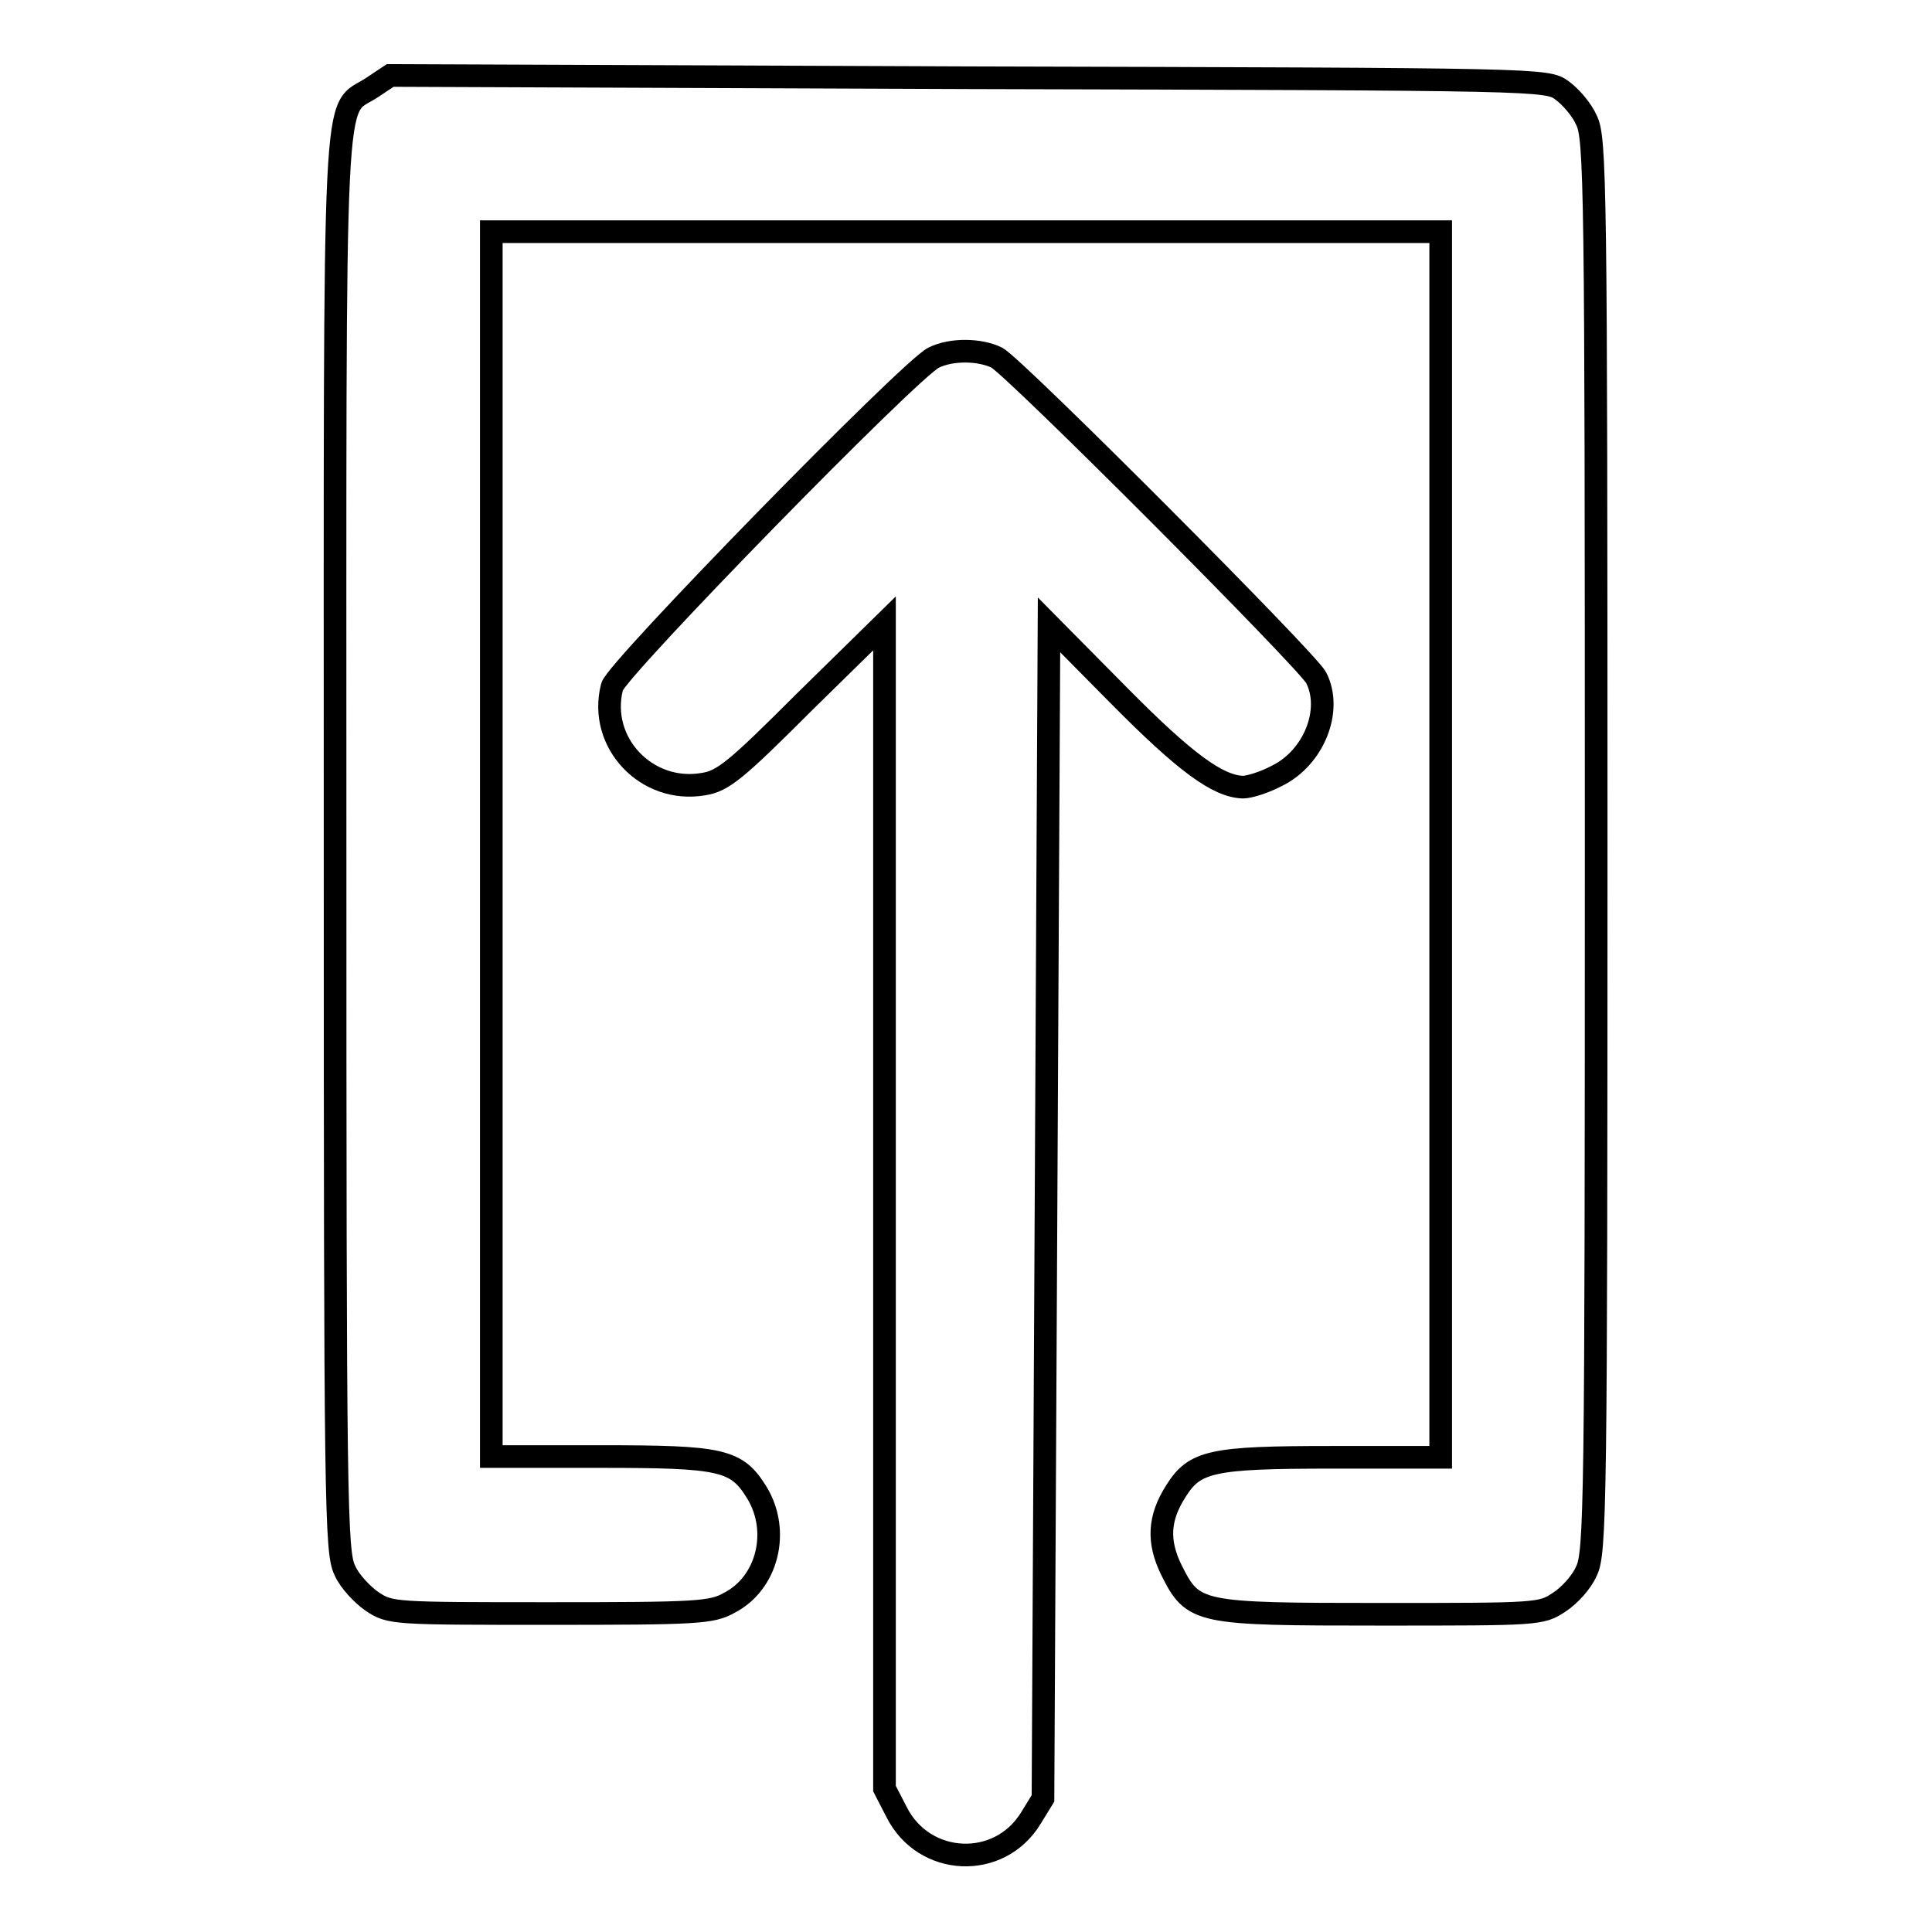 <?xml version="1.0" encoding="utf-8"?>
<!-- Svg Vector Icons : http://www.onlinewebfonts.com/icon -->
<!DOCTYPE svg PUBLIC "-//W3C//DTD SVG 1.1//EN" "http://www.w3.org/Graphics/SVG/1.1/DTD/svg11.dtd">
<svg version="1.1" xmlns="http://www.w3.org/2000/svg" xmlns:xlink="http://www.w3.org/1999/xlink" x="0px" y="0px" viewBox="0 0 256 256" enable-background="new 0 0 256 256" xml:space="preserve">
<g><g><g><path stroke-width="3" fill-opacity="0" stroke="#000000"  d="M49.3,11.6c-5.3,3.5-4.9-4.3-4.9,100.3c0,87.8,0.1,93.8,1.3,96.2c0.6,1.4,2.3,3.2,3.6,4.1c2.4,1.6,2.8,1.6,23.6,1.6c19.3,0,21.4-0.1,23.7-1.4c5.1-2.6,6.8-9.5,3.7-14.6c-2.7-4.4-4.6-4.8-20.8-4.8H65.1v-81.2V30.7H128h62.9v81.2v81.2h-14.4c-16,0-18.2,0.5-20.7,4.5c-2.3,3.6-2.4,6.7-0.6,10.4c2.9,5.8,3.4,5.9,27.8,5.9c20.8,0,21.2,0,23.6-1.6c1.4-0.9,3-2.7,3.6-4.1c1.2-2.4,1.3-8.4,1.3-96.2c0-87.8-0.1-93.8-1.3-96.1c-0.6-1.4-2.1-3.1-3.2-3.9c-2-1.5-2.4-1.5-78.7-1.7L51.7,10L49.3,11.6z"/><path stroke-width="3" fill-opacity="0" stroke="#000000"  d="M123.7,47.4c-3.1,1.5-42.1,41.4-42.6,43.6c-1.9,7.4,4.6,14.2,12.1,12.9c2.6-0.4,4.3-1.8,13.4-10.9l10.6-10.4v77.2v77.2l1.6,3.1c3.6,7.2,13.6,7.7,17.8,0.8l1.6-2.6l0.4-77.8l0.4-77.7l9.3,9.4c8.8,8.9,13.1,12,16.4,12.1c0.8,0,2.8-0.6,4.5-1.5c4.9-2.4,7.4-8.7,5.2-13c-1.1-2.2-39.9-41.1-42.3-42.4C129.9,46.3,126.1,46.2,123.7,47.4z"/></g></g></g>
</svg>